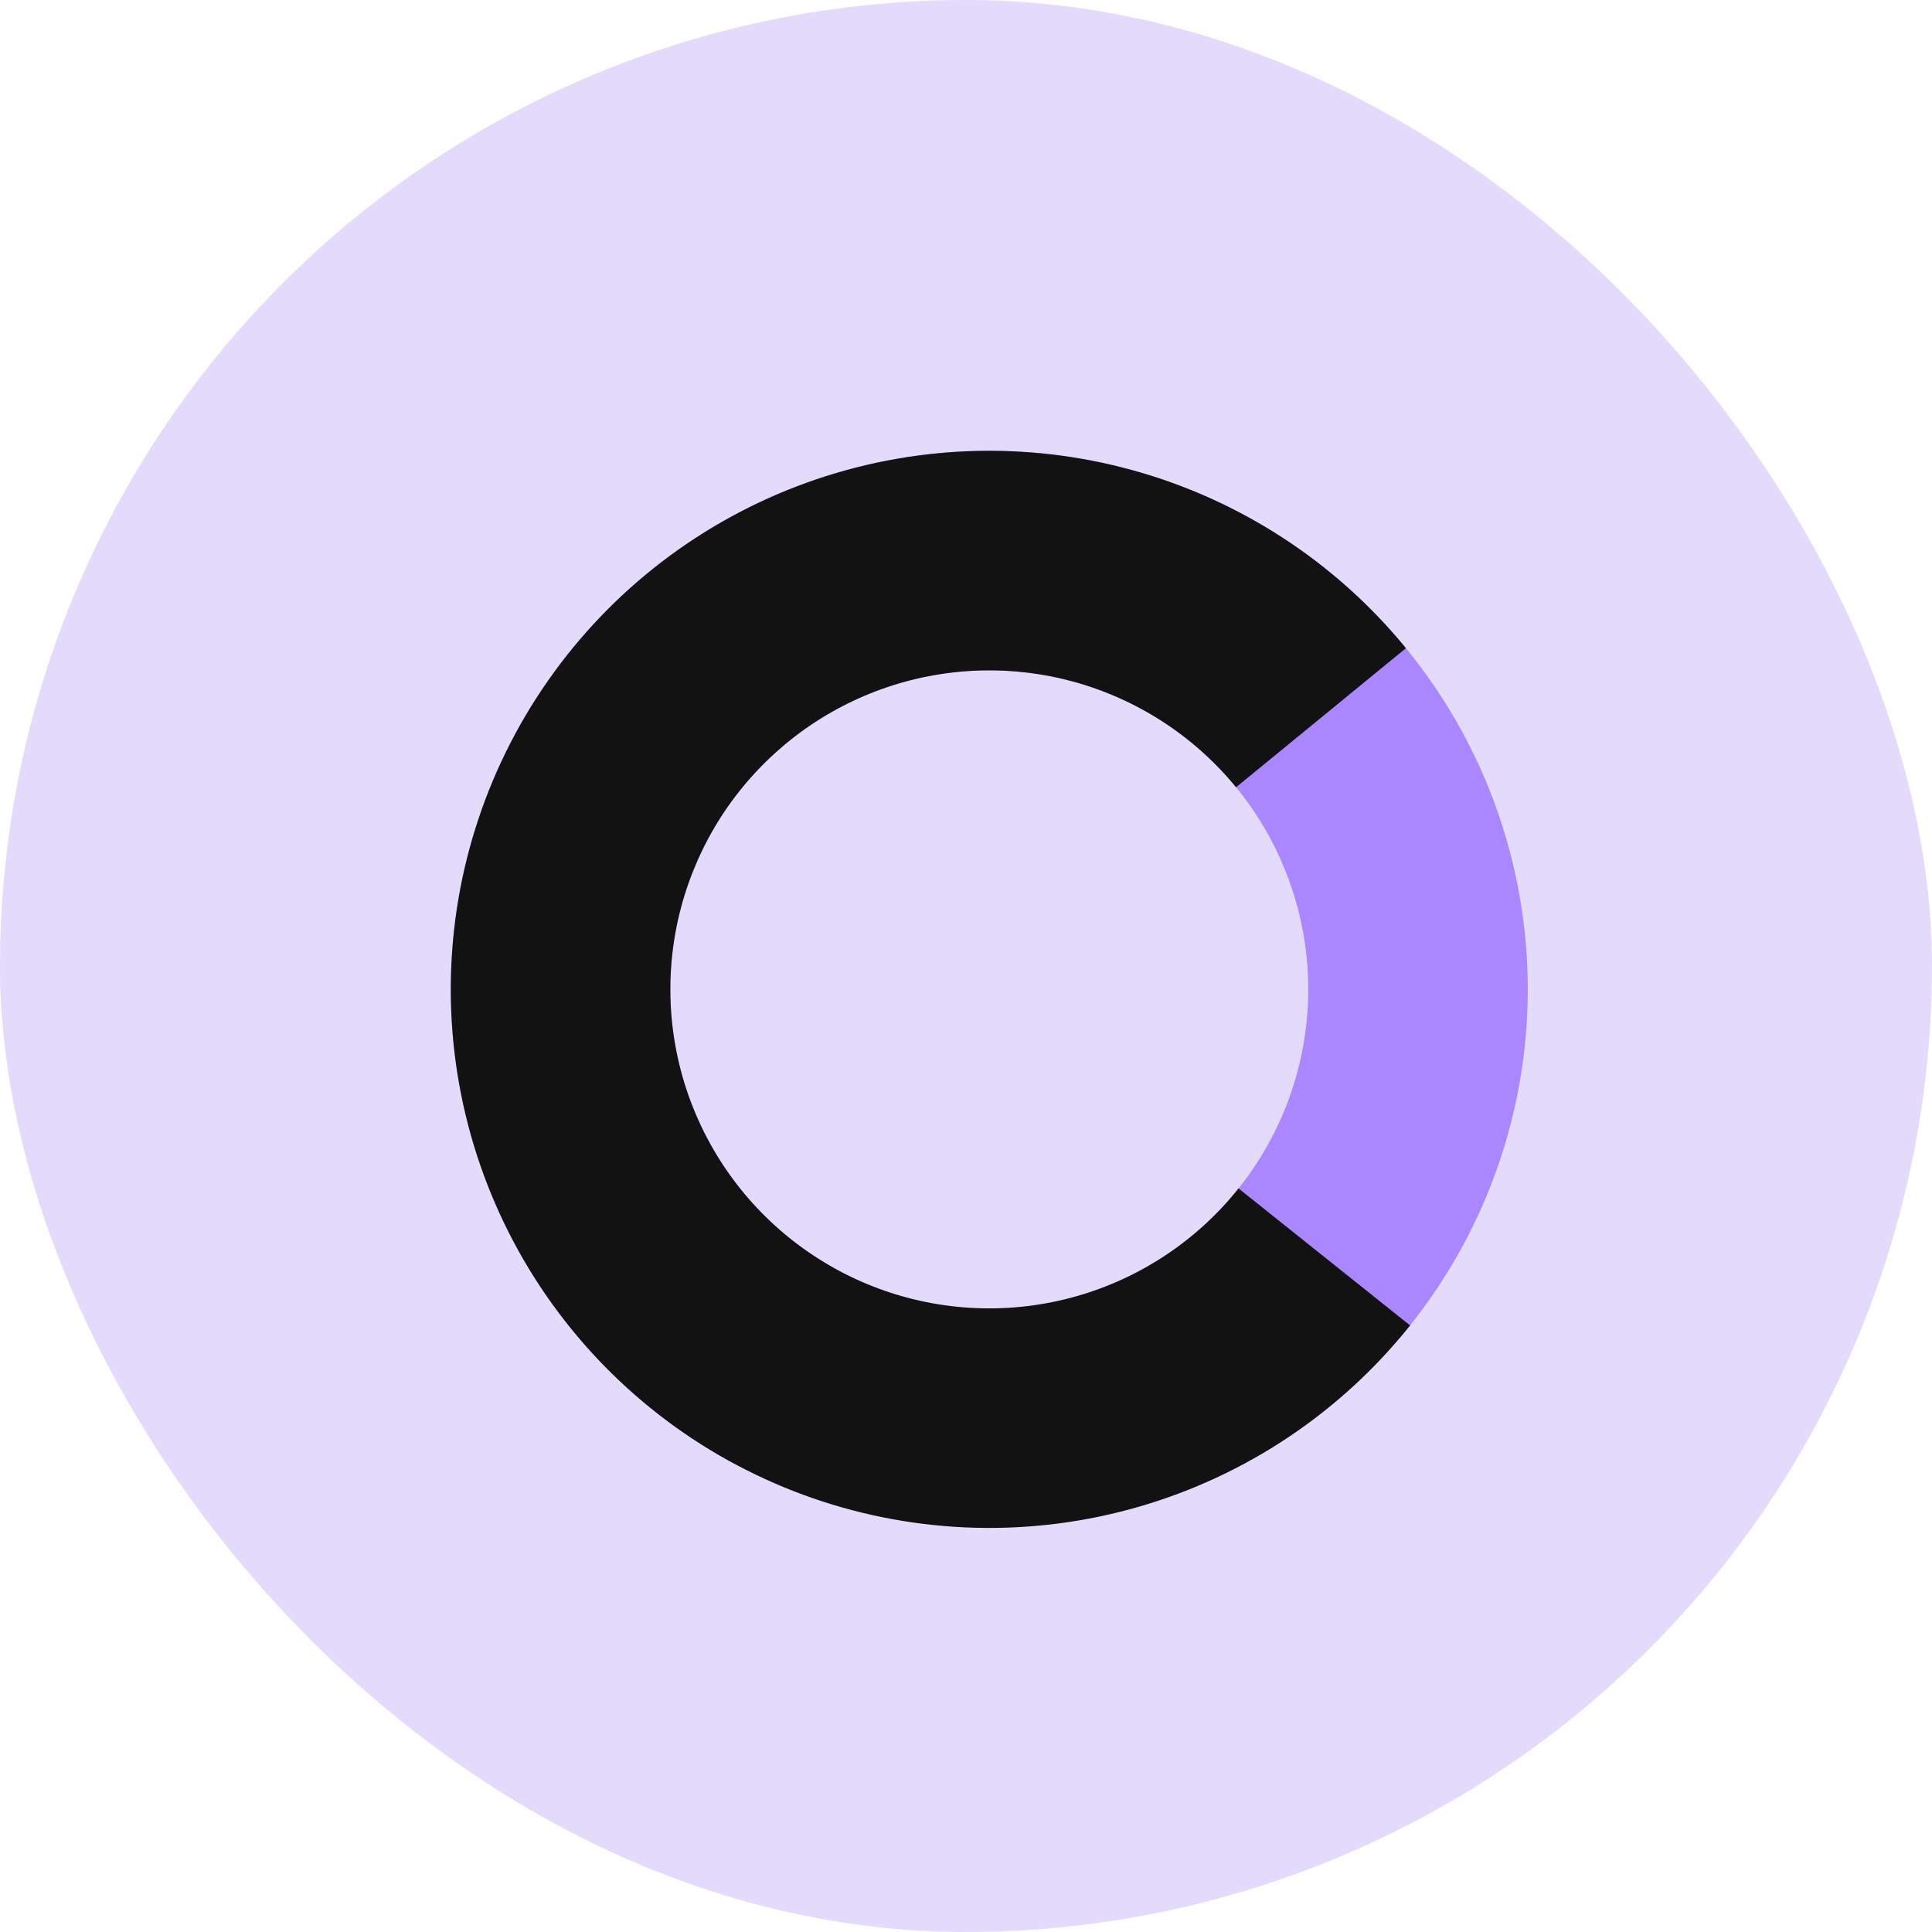<svg xmlns="http://www.w3.org/2000/svg" version="1.1" xmlns:xlink="http://www.w3.org/1999/xlink" width="1000" height="1000"><g clip-path="url(#SvgjsClipPath1105)"><rect width="1000" height="1000" fill="#ffffff"></rect><g transform="matrix(12.5,0,0,12.5,0,0)"><svg xmlns="http://www.w3.org/2000/svg" version="1.1" xmlns:xlink="http://www.w3.org/1999/xlink" width="80" height="80"><svg width="80" height="80" viewBox="0 0 80 80" fill="none" xmlns="http://www.w3.org/2000/svg">
<circle cx="40" cy="40" r="40" fill="#E4DAFC"></circle>
<g filter="url(#filter0_f_25_2)">
<path d="M57.94 55.427C60.929 51.916 62.757 47.565 63.172 42.972C63.586 38.38 62.567 33.772 60.254 29.782C57.942 25.793 54.45 22.619 50.259 20.697C46.068 18.774 41.385 18.199 36.853 19.049C32.322 19.899 28.165 22.133 24.956 25.444C21.747 28.754 19.642 32.979 18.932 37.535C18.223 42.091 18.943 46.755 20.993 50.886C23.043 55.016 26.323 58.408 30.382 60.597L34.696 52.595C32.292 51.298 30.349 49.289 29.135 46.842C27.92 44.396 27.494 41.633 27.914 38.934C28.334 36.236 29.581 33.733 31.482 31.773C33.383 29.811 35.845 28.488 38.529 27.985C41.213 27.481 43.987 27.822 46.47 28.961C48.952 30.099 51.021 31.979 52.39 34.342C53.76 36.705 54.364 39.435 54.118 42.155C53.873 44.876 52.79 47.453 51.02 49.532L57.94 55.427Z" fill="#AB87FF"></path>
</g>
<path d="M58.217 26.84C55.296 23.272 51.341 20.697 46.897 19.471C42.452 18.244 37.737 18.425 33.4 19.989C29.063 21.553 25.317 24.424 22.679 28.206C20.04 31.987 18.639 36.493 18.667 41.105C18.695 45.716 20.152 50.205 22.837 53.953C25.521 57.702 29.302 60.527 33.658 62.038C38.014 63.548 42.731 63.672 47.16 62.39C51.589 61.109 55.512 58.486 58.389 54.883L51.285 49.21C49.581 51.344 47.258 52.898 44.634 53.657C42.011 54.416 39.217 54.343 36.637 53.448C34.056 52.553 31.817 50.88 30.227 48.66C28.637 46.439 27.774 43.78 27.757 41.049C27.74 38.318 28.57 35.648 30.133 33.408C31.696 31.168 33.915 29.468 36.484 28.541C39.053 27.615 41.846 27.508 44.478 28.234C47.111 28.961 49.453 30.486 51.183 32.599L58.217 26.84Z" fill="#121212"></path>
<defs>
<filter id="filter0_f_25_2" x="13.667" y="13.667" width="54.595" height="51.93" filterUnits="userSpaceOnUse" color-interpolation-filters="sRGB">
<feFlood flood-opacity="0" result="BackgroundImageFix"></feFlood>
<feBlend mode="normal" in="SourceGraphic" in2="BackgroundImageFix" result="shape"></feBlend>
<feGaussianBlur stdDeviation="2.5" result="effect1_foregroundBlur_25_2"></feGaussianBlur>
</filter>
<clipPath id="SvgjsClipPath1105"><rect width="1000" height="1000" x="0" y="0" rx="500" ry="500"></rect></clipPath></defs>
</svg></svg></g></g></svg>